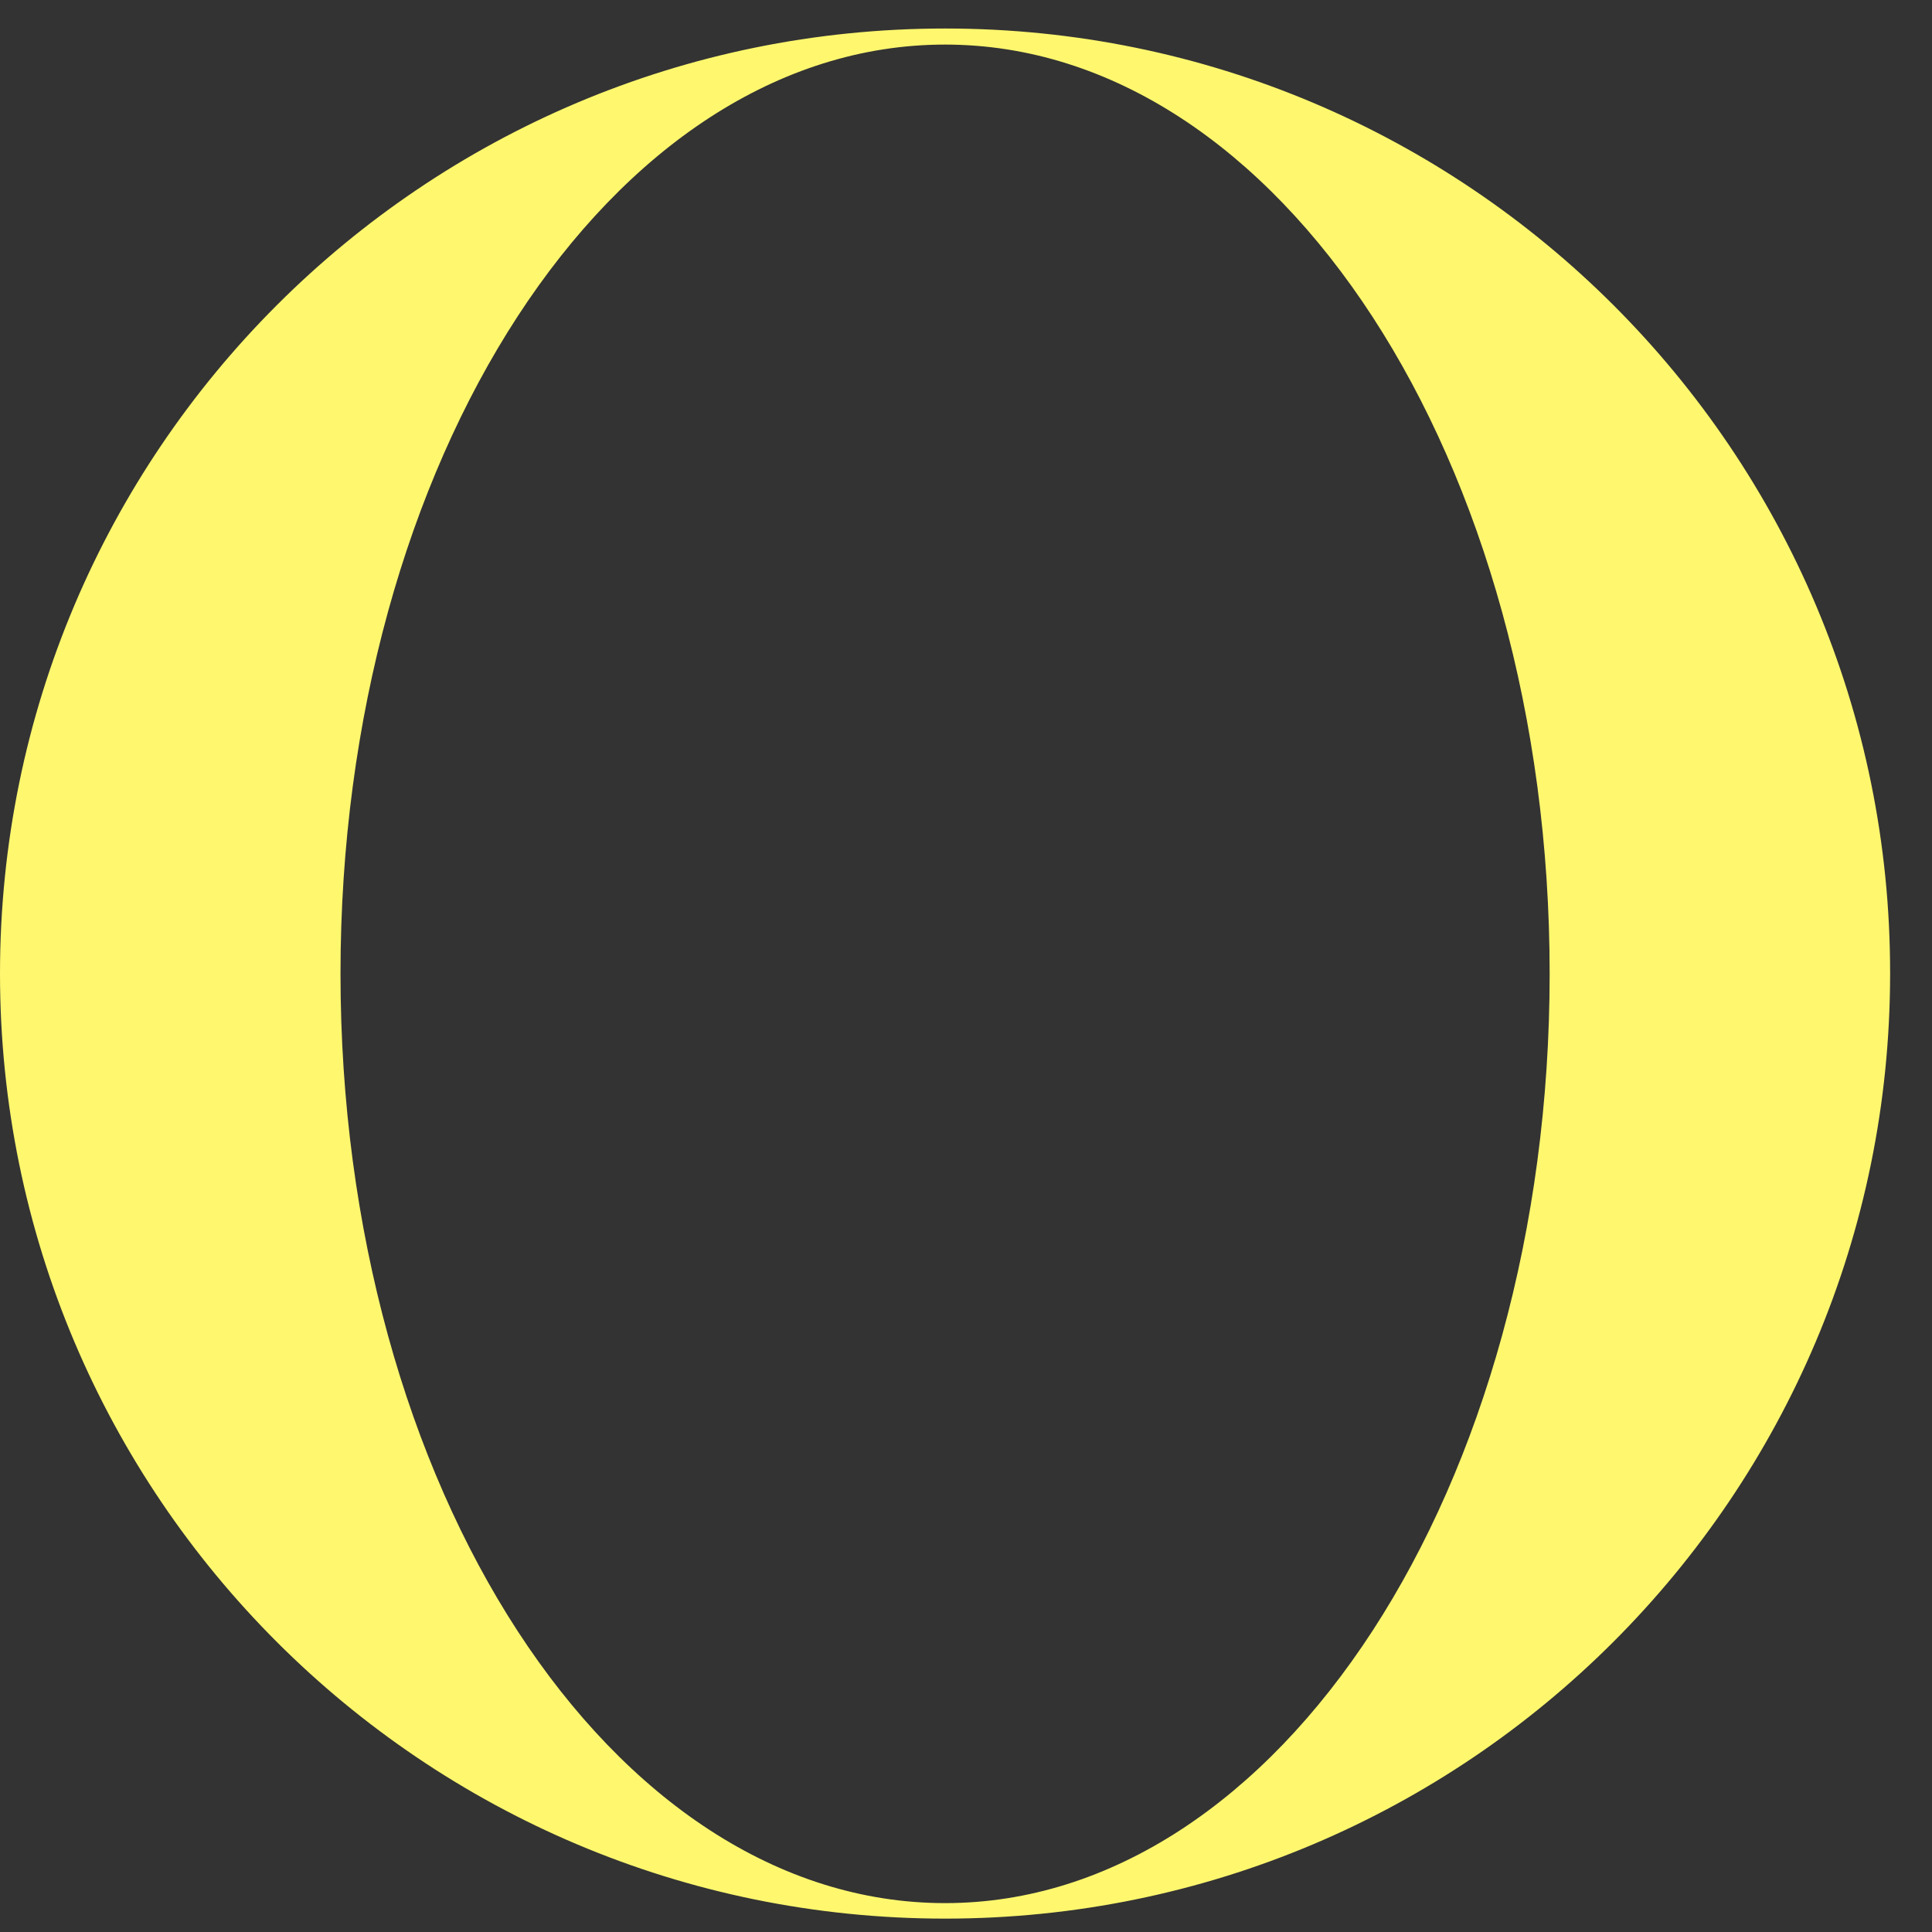 <svg xmlns="http://www.w3.org/2000/svg" width="41" height="41" viewBox="0 0 41 41" fill="none"><rect x="0" y="0" width="41" height="41" fill="#333333" stroke="none"/><path d="M32.886 20.661C32.886 31.552 27.14 40.387 20.056 40.387C12.971 40.387 7.226 31.564 7.226 20.661C7.226 9.758 12.971 0.946 20.056 0.946C27.14 0.946 32.886 9.781 32.886 20.661ZM40.111 20.661C40.123 9.581 31.135 0.605 20.056 0.605C8.976 0.605 0 9.581 0 20.661C0 31.74 8.976 40.716 20.056 40.716C31.135 40.716 40.111 31.74 40.111 20.661Z" fill="#FFF76E"></path></svg>